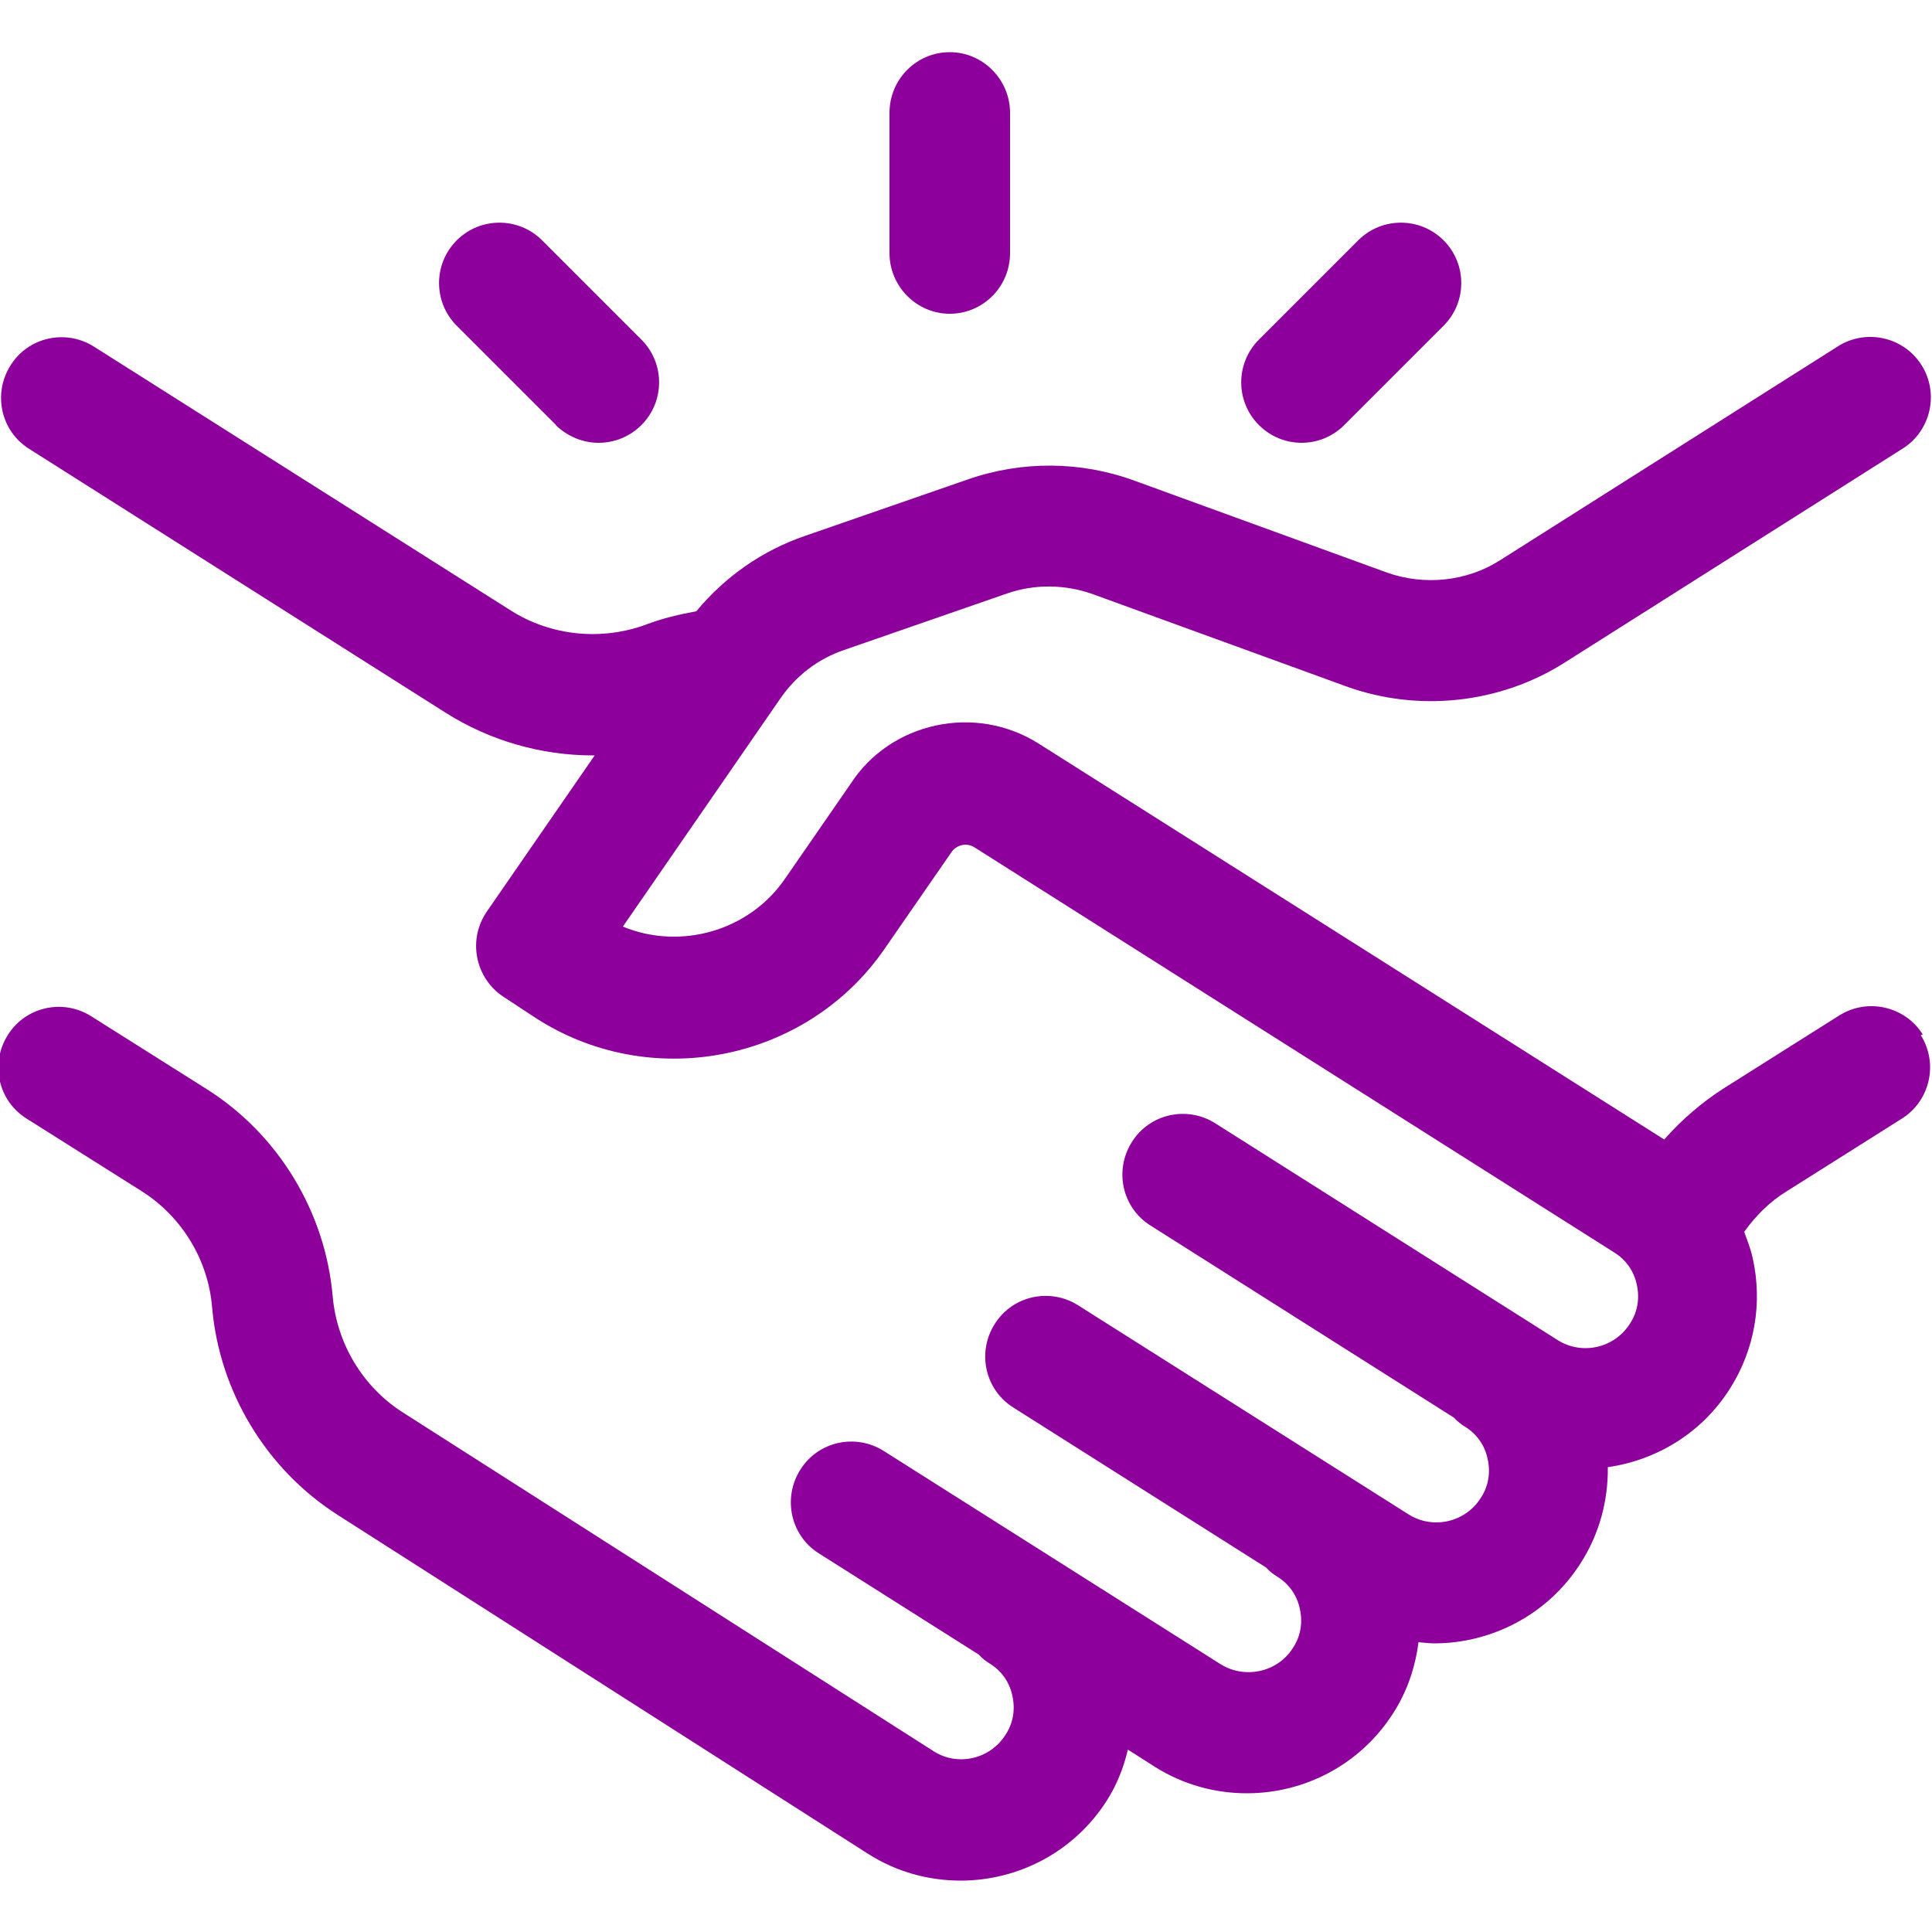 <?xml version="1.0" encoding="UTF-8"?>
<svg id="Layer_1" xmlns="http://www.w3.org/2000/svg" version="1.1" viewBox="0 0 50 50">
  <!-- Generator: Adobe Illustrator 29.3.0, SVG Export Plug-In . SVG Version: 2.1.0 Build 146)  -->
  <defs>
    <style>
      .st0 {
        fill: #8e009c;
      }
    </style>
  </defs>
  <path class="st0" d="M49.76,26.77c-.46-.73-1.43-.95-2.16-.49l-2.98,1.88c-.58.37-1.1.82-1.55,1.33l-16.18-10.24c-1.65-1.05-3.85-.56-4.88,1.04l-1.7,2.46c-.94,1.36-2.72,1.84-4.19,1.23l4.08-5.91c.4-.58.97-1.02,1.65-1.25l4.21-1.46c.72-.25,1.51-.24,2.23.02l6.54,2.38c1.87.68,3.99.45,5.66-.61l8.75-5.54c.73-.46.95-1.43.49-2.16s-1.43-.95-2.16-.49l-8.75,5.54c-.86.55-1.96.66-2.92.32l-6.54-2.38c-1.39-.51-2.92-.52-4.32-.03l-4.21,1.46c-1.11.38-2.07,1.06-2.81,1.95-.44.08-.87.18-1.29.34-1.16.43-2.47.3-3.51-.36L2.43,8.97c-.73-.46-1.7-.25-2.16.49-.46.73-.25,1.7.49,2.16l10.78,6.83c1.14.72,2.47,1.1,3.8,1.1.02,0,.03,0,.05,0l-2.79,4.04c-.24.35-.33.77-.25,1.19.08.41.32.78.67,1.01l.79.52c2.98,1.97,7.05,1.19,9.08-1.75l1.73-2.5c.13-.2.4-.26.6-.13l16.55,10.48c.31.19.52.49.59.84.08.35.02.71-.18,1.01-.4.63-1.24.82-1.87.42l-8.86-5.61c-.73-.46-1.7-.25-2.16.49-.46.73-.25,1.7.49,2.16l7.85,4.97c.08.09.18.17.28.23.31.19.52.49.59.84.08.35.02.71-.18,1.01-.4.63-1.24.82-1.87.42l-8.55-5.41c-.73-.46-1.7-.25-2.16.49-.46.73-.25,1.7.49,2.16l6.54,4.14c.08.09.18.17.28.23.31.19.52.49.59.84.08.35.02.71-.18,1.01-.4.63-1.24.81-1.87.42l-8.72-5.52c-.73-.46-1.7-.25-2.16.49-.46.73-.25,1.7.48,2.16l4.14,2.62c.08.09.18.17.28.23.31.19.52.49.59.84.08.35.02.71-.18,1.01-.4.63-1.24.82-1.86.42l-13.74-8.77c-1.03-.66-1.7-1.77-1.81-3-.19-2.19-1.41-4.2-3.27-5.37l-2.98-1.88c-.73-.46-1.7-.25-2.16.49-.46.73-.25,1.7.49,2.16l2.98,1.88c1.04.66,1.72,1.78,1.82,3.01.19,2.18,1.4,4.18,3.24,5.36l13.74,8.78c.74.47,1.57.69,2.39.69,1.49,0,2.94-.74,3.79-2.08.26-.41.43-.85.54-1.31l.69.44c.74.47,1.57.69,2.39.69,1.49,0,2.94-.74,3.79-2.08.36-.56.57-1.19.65-1.83.14.01.27.03.41.03,1.48,0,2.94-.74,3.79-2.08.48-.75.71-1.61.7-2.48,1.26-.18,2.43-.88,3.16-2.03.64-1.01.85-2.21.59-3.38-.05-.23-.14-.46-.22-.68.3-.42.66-.78,1.1-1.05l2.98-1.88c.73-.46.95-1.43.49-2.16Z"/>
  <path class="st0" d="M24.58,8.12c.86,0,1.56-.7,1.56-1.57v-3.63c0-.86-.7-1.57-1.56-1.57s-1.56.7-1.56,1.57v3.63c0,.86.7,1.57,1.56,1.57Z"/>
  <path class="st0" d="M14.38,11c.31.3.71.46,1.11.46s.8-.15,1.11-.46c.61-.61.61-1.6,0-2.21l-2.57-2.57c-.61-.61-1.6-.61-2.21,0-.61.61-.61,1.6,0,2.21l2.57,2.57Z"/>
  <path class="st0" d="M33.68,11.46c.4,0,.8-.15,1.11-.46l2.57-2.57c.61-.61.61-1.6,0-2.21-.61-.61-1.6-.61-2.21,0l-2.57,2.57c-.61.61-.61,1.6,0,2.21.31.31.71.46,1.11.46Z"/>
</svg>
